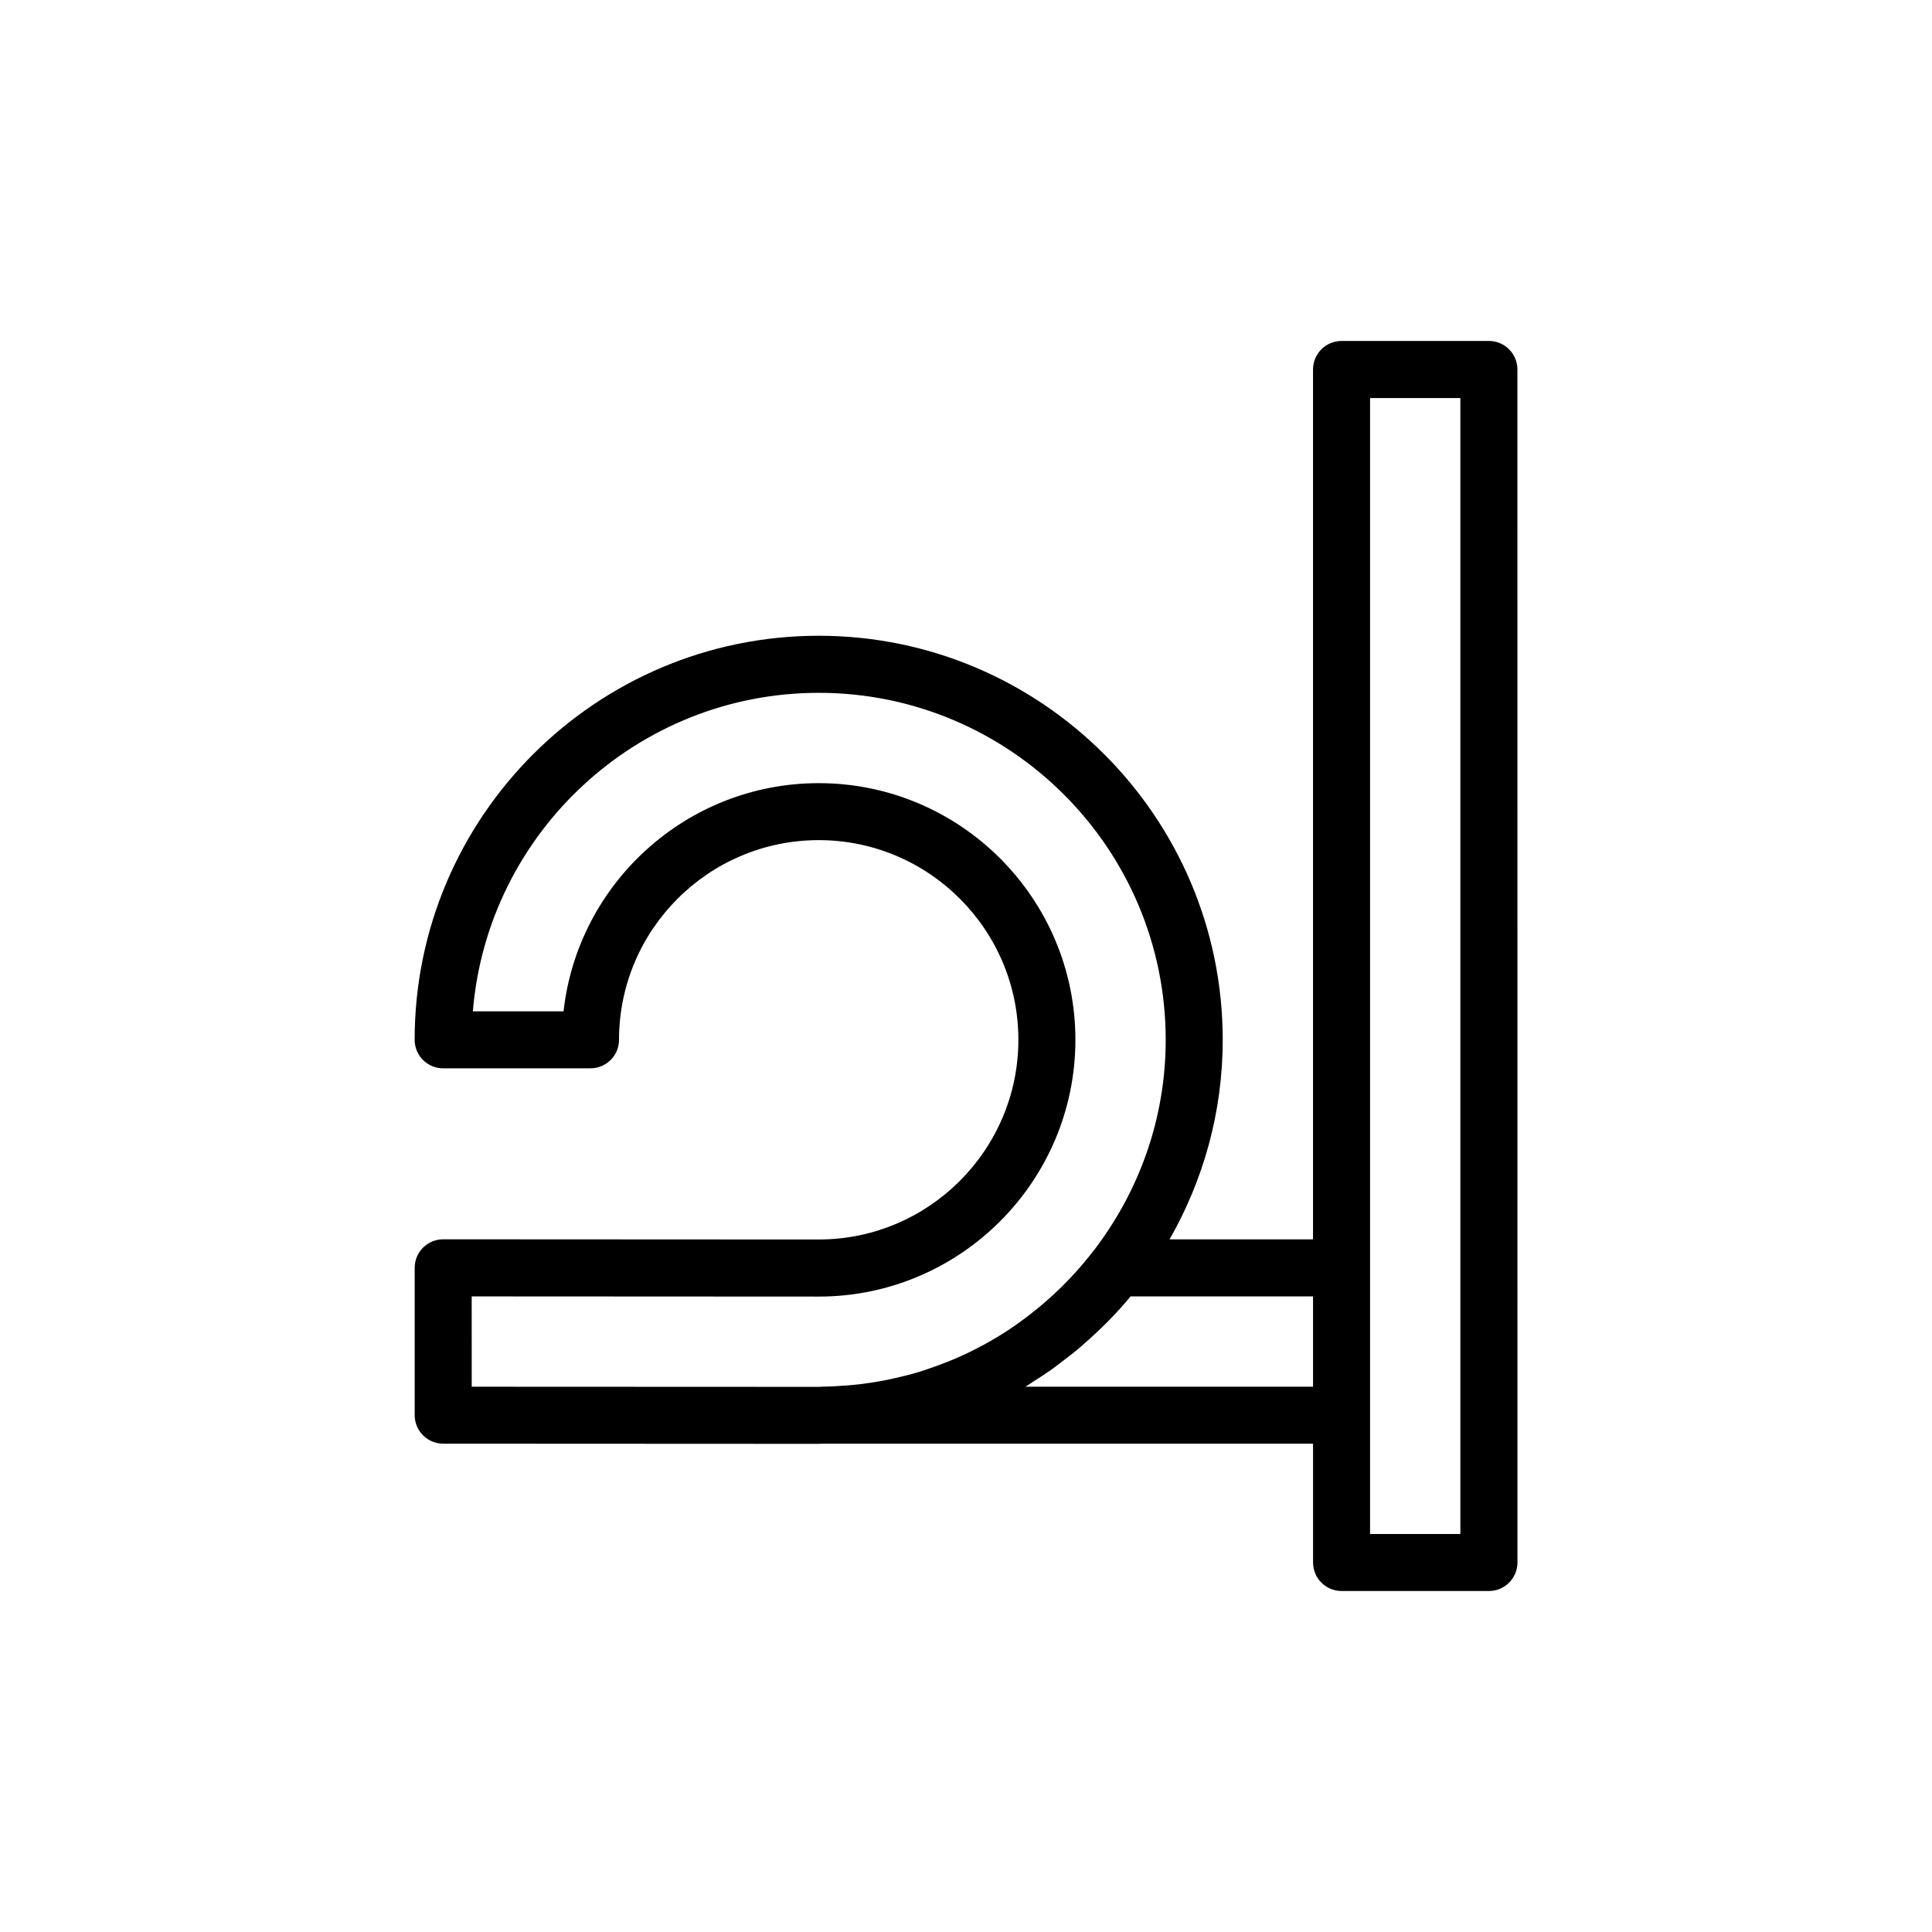 <?xml version="1.0" encoding="UTF-8"?>
<!-- Uploaded to: ICON Repo, www.svgrepo.com, Generator: ICON Repo Mixer Tools -->
<svg fill="#000000" width="800px" height="800px" version="1.1" viewBox="144 144 512 512" xmlns="http://www.w3.org/2000/svg">
 <path d="m538.57 234.36h-39.047c-4.172 0-7.559 3.379-7.559 7.559v230.52h-38.016c8.922-15.625 14.086-33.648 14.086-52.887-0.012-59.031-48.039-107.06-107.06-107.07-59.043 0.004-107.09 48.039-107.09 107.08 0 2 0.797 3.926 2.211 5.344 1.414 1.414 3.34 2.211 5.344 2.211l39.047-0.004c4.176 0 7.559-3.387 7.559-7.559 0.004-29.172 23.75-52.906 52.93-52.91 29.172 0.004 52.906 23.734 52.906 52.906-0.012 29.188-23.746 52.93-52.91 52.93l-99.516-0.051h-0.004c-2 0-3.926 0.797-5.344 2.211-1.422 1.414-2.211 3.336-2.211 5.344v39.047c0 4.172 3.379 7.559 7.559 7.559l99.508 0.047h0.02c0.297 0 0.578-0.039 0.871-0.047h130.12v31.484c0 4.172 3.387 7.559 7.559 7.559h39.047c4.172 0 7.559-3.387 7.559-7.559l-0.012-316.16c0-4.176-3.387-7.559-7.559-7.559zm-269.57 253.2 91.961 0.047c37.5 0 68.02-30.527 68.031-68.043 0-37.5-30.516-68.016-68.02-68.02-34.961 0.004-63.852 26.504-67.625 60.469l-24.035 0.004c3.863-47.188 43.504-84.402 91.668-84.41 50.691 0.004 91.934 41.25 91.945 91.949 0 20.973-7.133 40.27-19 55.762-0.023 0.023-0.055 0.047-0.074 0.074-3.176 4.133-6.648 7.945-10.379 11.426-0.316 0.301-0.648 0.594-0.973 0.891-1.863 1.691-3.793 3.289-5.773 4.816-0.832 0.637-1.656 1.27-2.508 1.875-1.023 0.734-2.051 1.461-3.098 2.152-1.688 1.102-3.414 2.156-5.176 3.148-0.902 0.508-1.812 0.988-2.734 1.465-1.773 0.926-3.57 1.805-5.41 2.613-0.906 0.398-1.828 0.762-2.75 1.133-1.664 0.664-3.352 1.285-5.059 1.855-0.836 0.281-1.656 0.574-2.5 0.832-2.098 0.629-4.231 1.16-6.387 1.641-0.973 0.223-1.945 0.434-2.926 0.621-2.144 0.406-4.316 0.742-6.508 0.996-1.012 0.117-2.035 0.203-3.059 0.289-2.16 0.18-4.336 0.309-6.539 0.332-0.102 0-0.203 0.012-0.309 0.012-0.023 0-0.047 0.004-0.07 0.012-0.242 0-0.48 0.035-0.719 0.035v0.047h-0.016v-0.047l-91.949-0.039zm146.78 23.926c0.715-0.43 1.379-0.934 2.082-1.371 1.578-0.992 3.133-2 4.648-3.066 0.906-0.641 1.777-1.324 2.66-1.996 1.777-1.34 3.543-2.691 5.231-4.133 0.242-0.211 0.473-0.438 0.715-0.648 4.488-3.906 8.711-8.117 12.5-12.711h48.352v23.93l-76.188 0.004zm115.23 39.043h-23.93v-301.05h23.93z"/>
</svg>